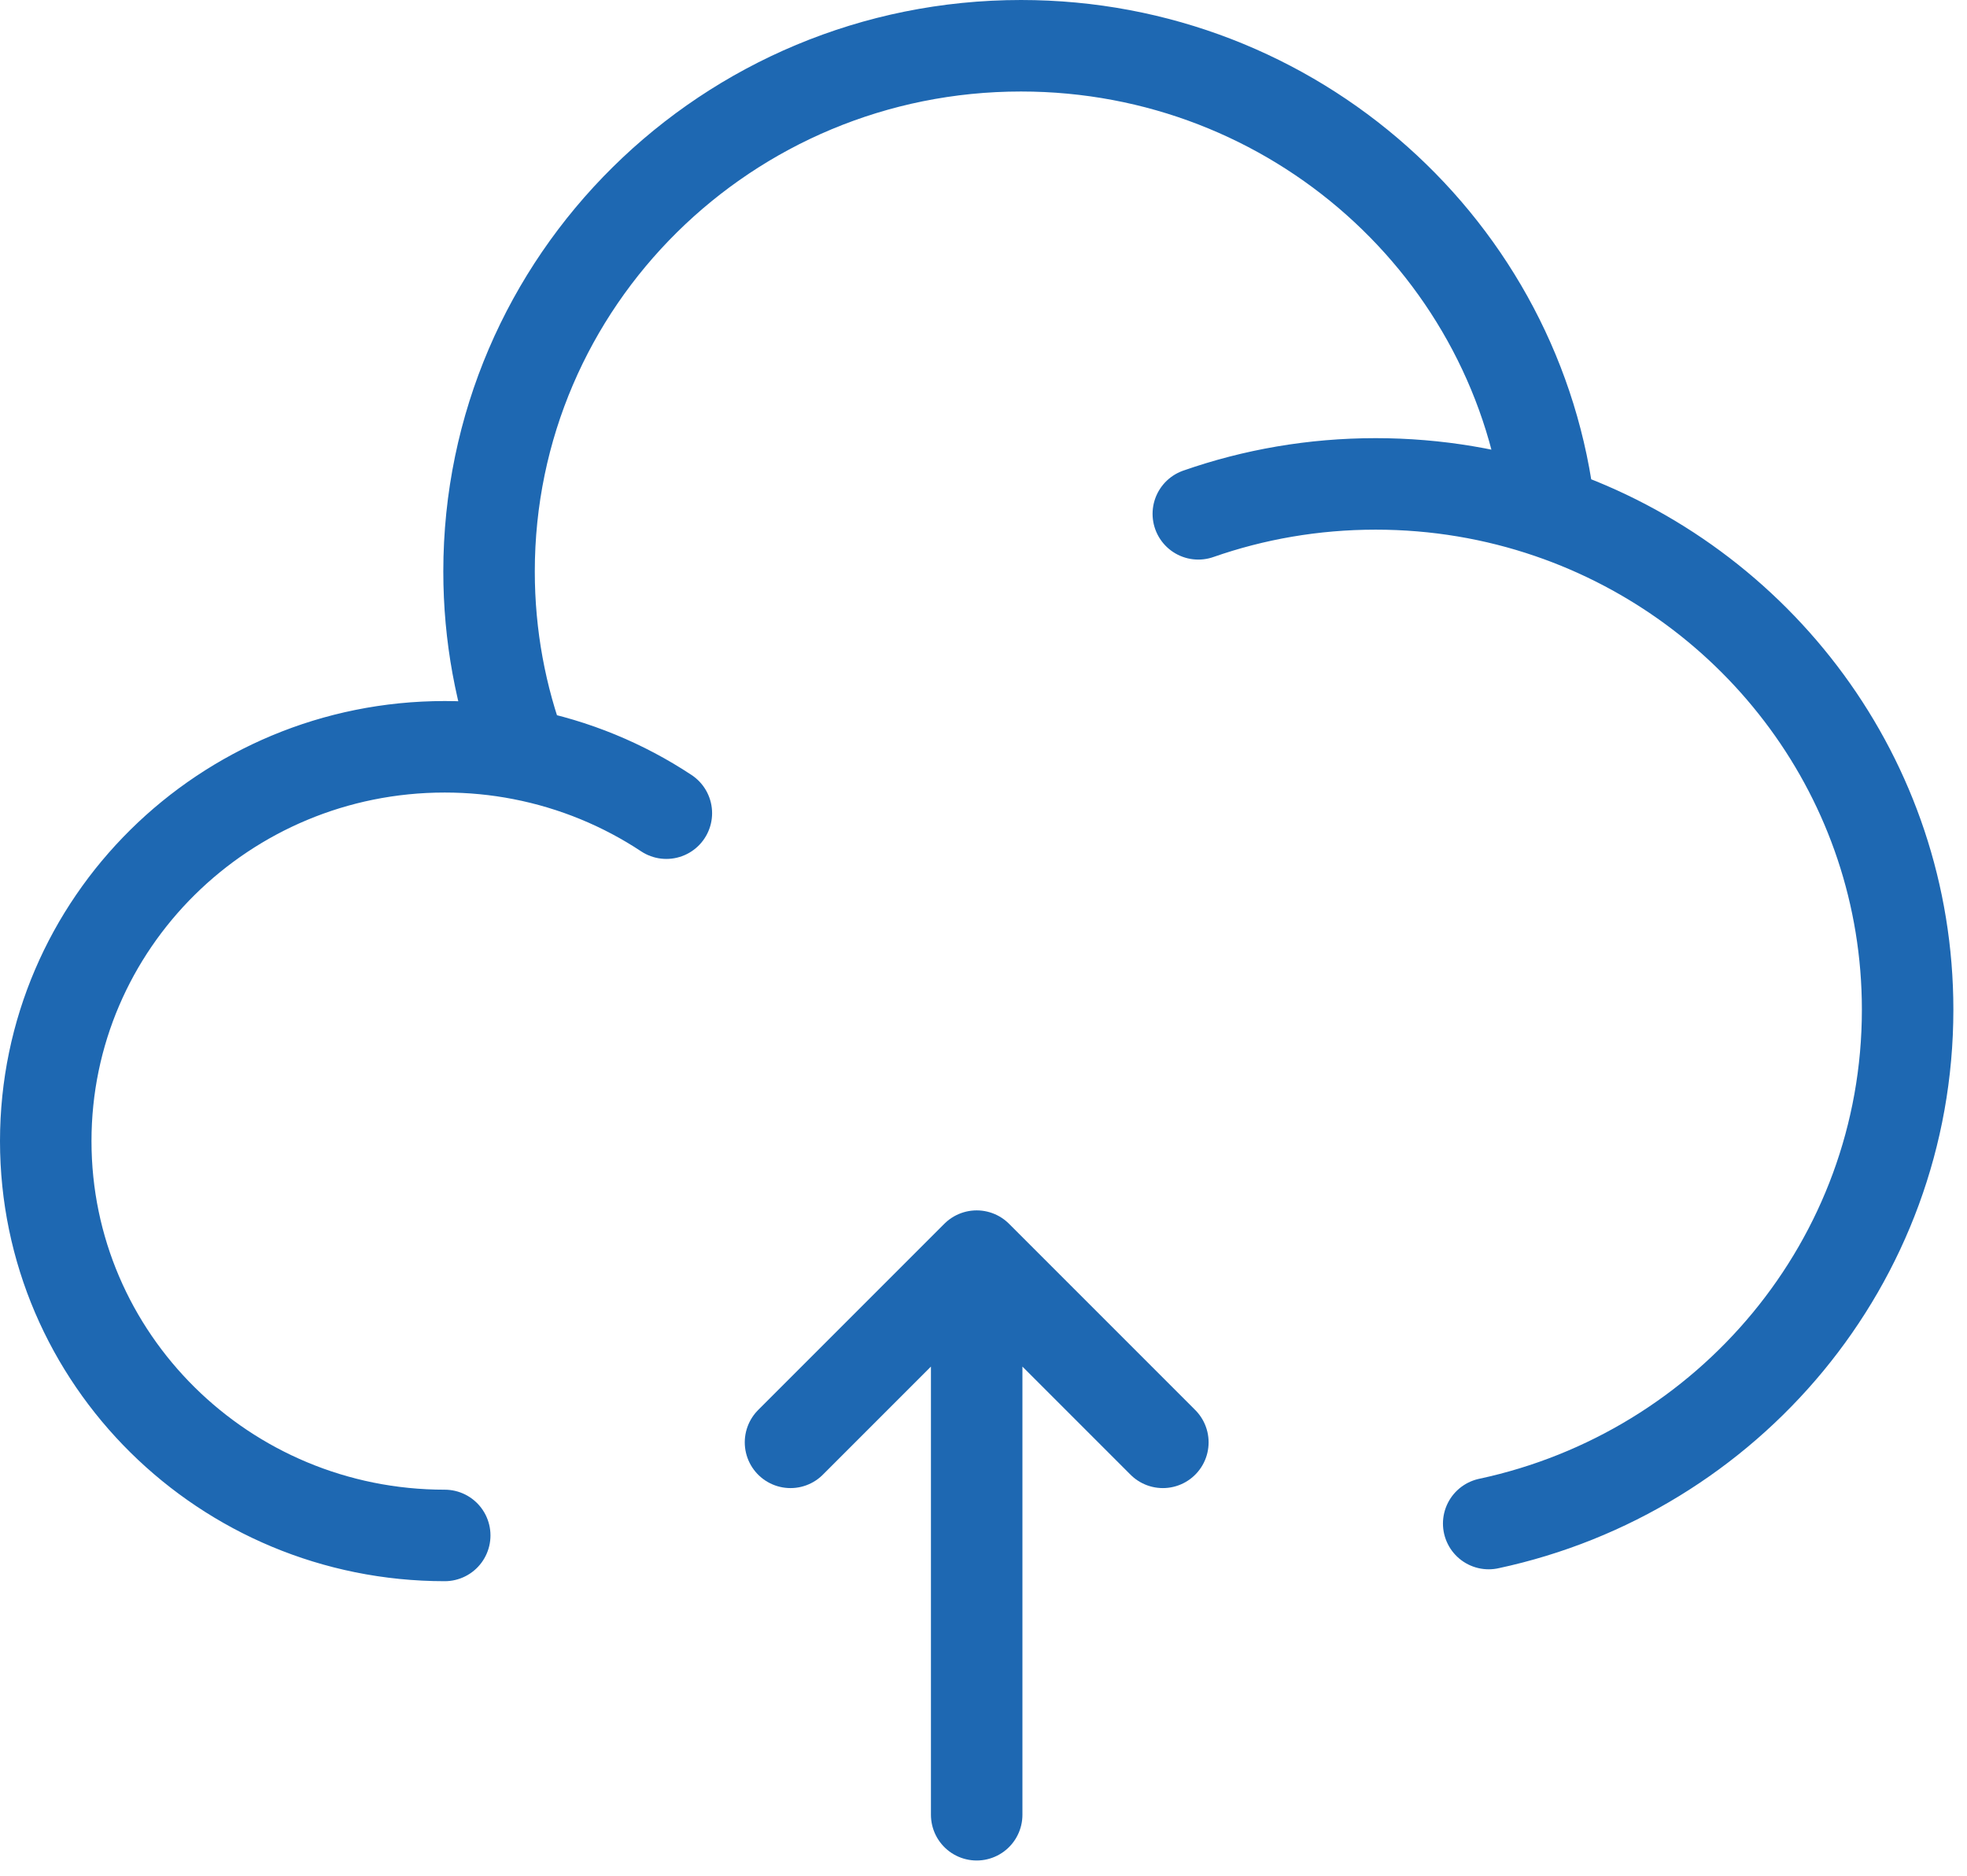 <svg width="43" height="41" viewBox="0 0 43 41" fill="none" xmlns="http://www.w3.org/2000/svg">
<path d="M9.722 33.561C4.905 33.561 1 29.702 1 24.942C1 20.182 4.905 16.323 9.722 16.323C10.3 16.323 10.865 16.378 11.412 16.485M11.412 16.485C10.946 15.241 10.691 13.896 10.691 12.492C10.691 6.145 15.897 1 22.32 1C28.302 1 33.23 5.464 33.877 11.206M11.412 16.485C12.56 16.708 13.628 17.153 14.567 17.774M26.196 11.231C27.409 10.807 28.713 10.577 30.073 10.577C31.405 10.577 32.685 10.798 33.877 11.206M33.877 11.206C38.431 12.763 41.702 17.039 41.702 22.069C41.702 27.578 37.779 32.182 32.544 33.301" stroke="#1E68B2" stroke-width="2" stroke-linecap="round"/>
<path d="M21.351 27.456V39.666M21.351 27.456L25.421 31.526M21.351 27.456L17.281 31.526" stroke="#1E68B2" stroke-width="2" stroke-linecap="round" stroke-linejoin="round"/>
</svg>
